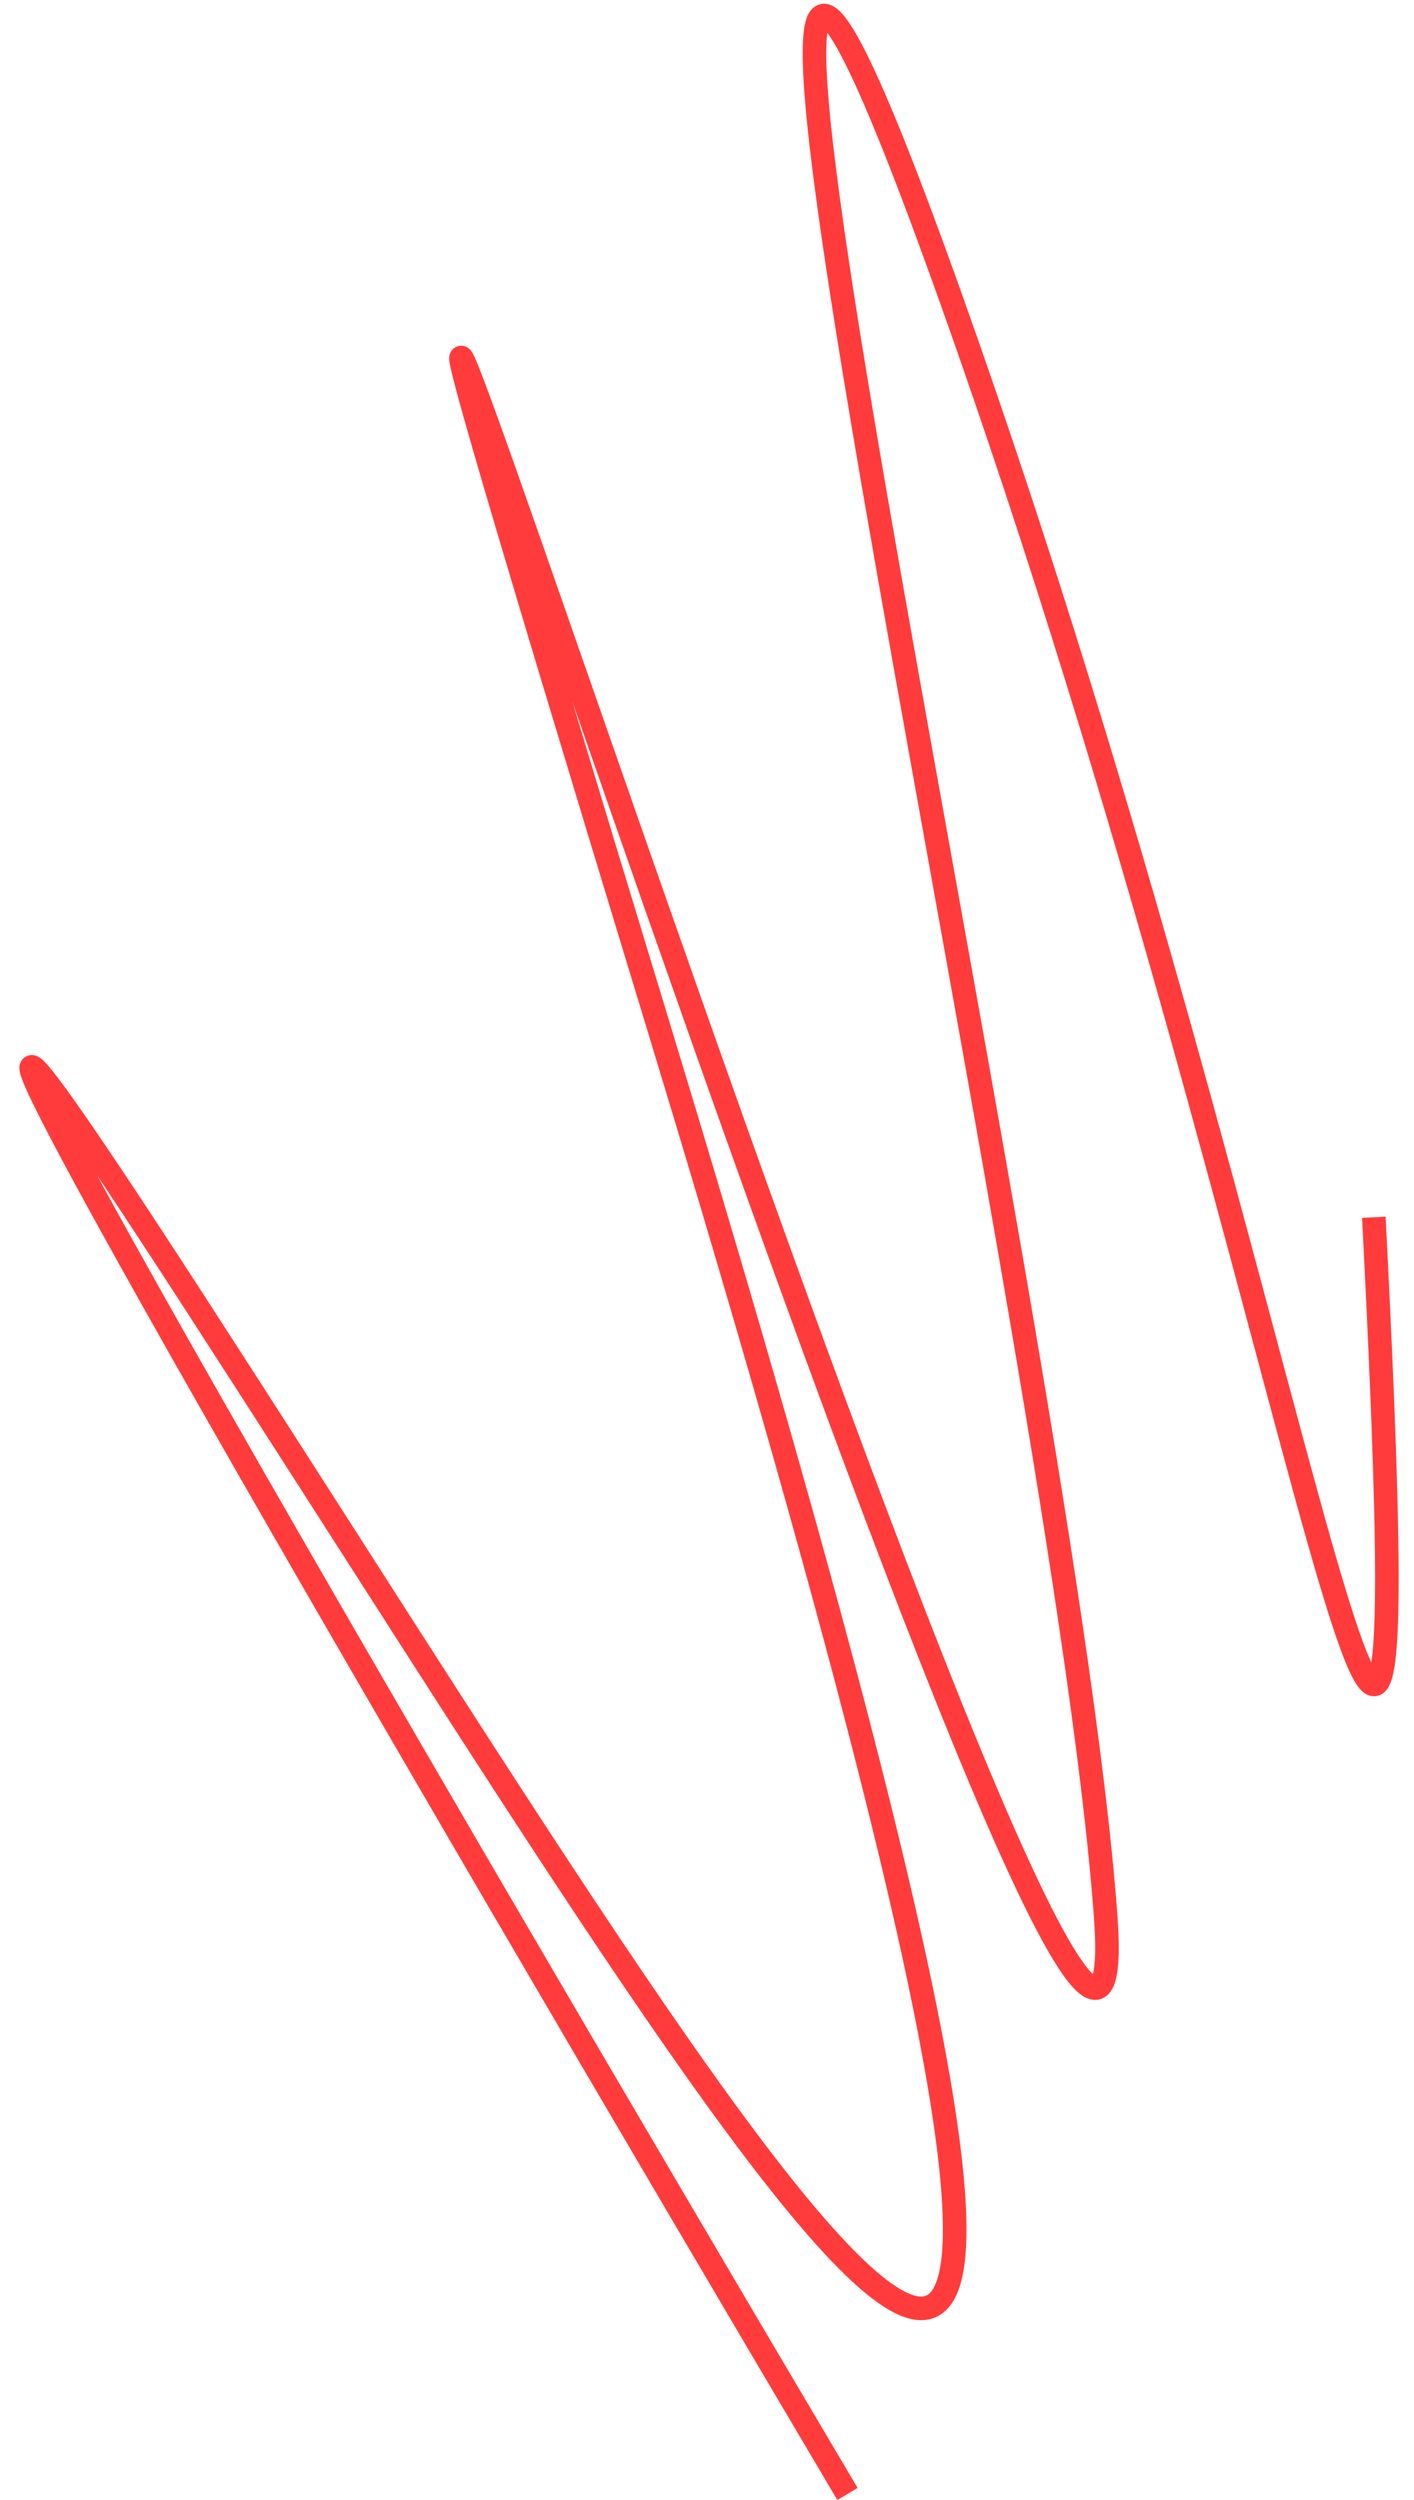 <?xml version="1.0" encoding="UTF-8"?> <svg xmlns="http://www.w3.org/2000/svg" width="60" height="106" viewBox="0 0 60 106" fill="none"><path d="M35.96 105.752C18.143 75.667 -12.361 23.415 8.165 55.082C33.823 94.667 54.976 132.306 27.869 43.284C0.761 -45.738 48.819 107.379 46.917 81.261C45.015 55.143 24.899 -30.681 40.367 12.697C55.835 56.075 60.616 96.975 58.296 51.616" stroke="#FF3B3B"></path></svg> 